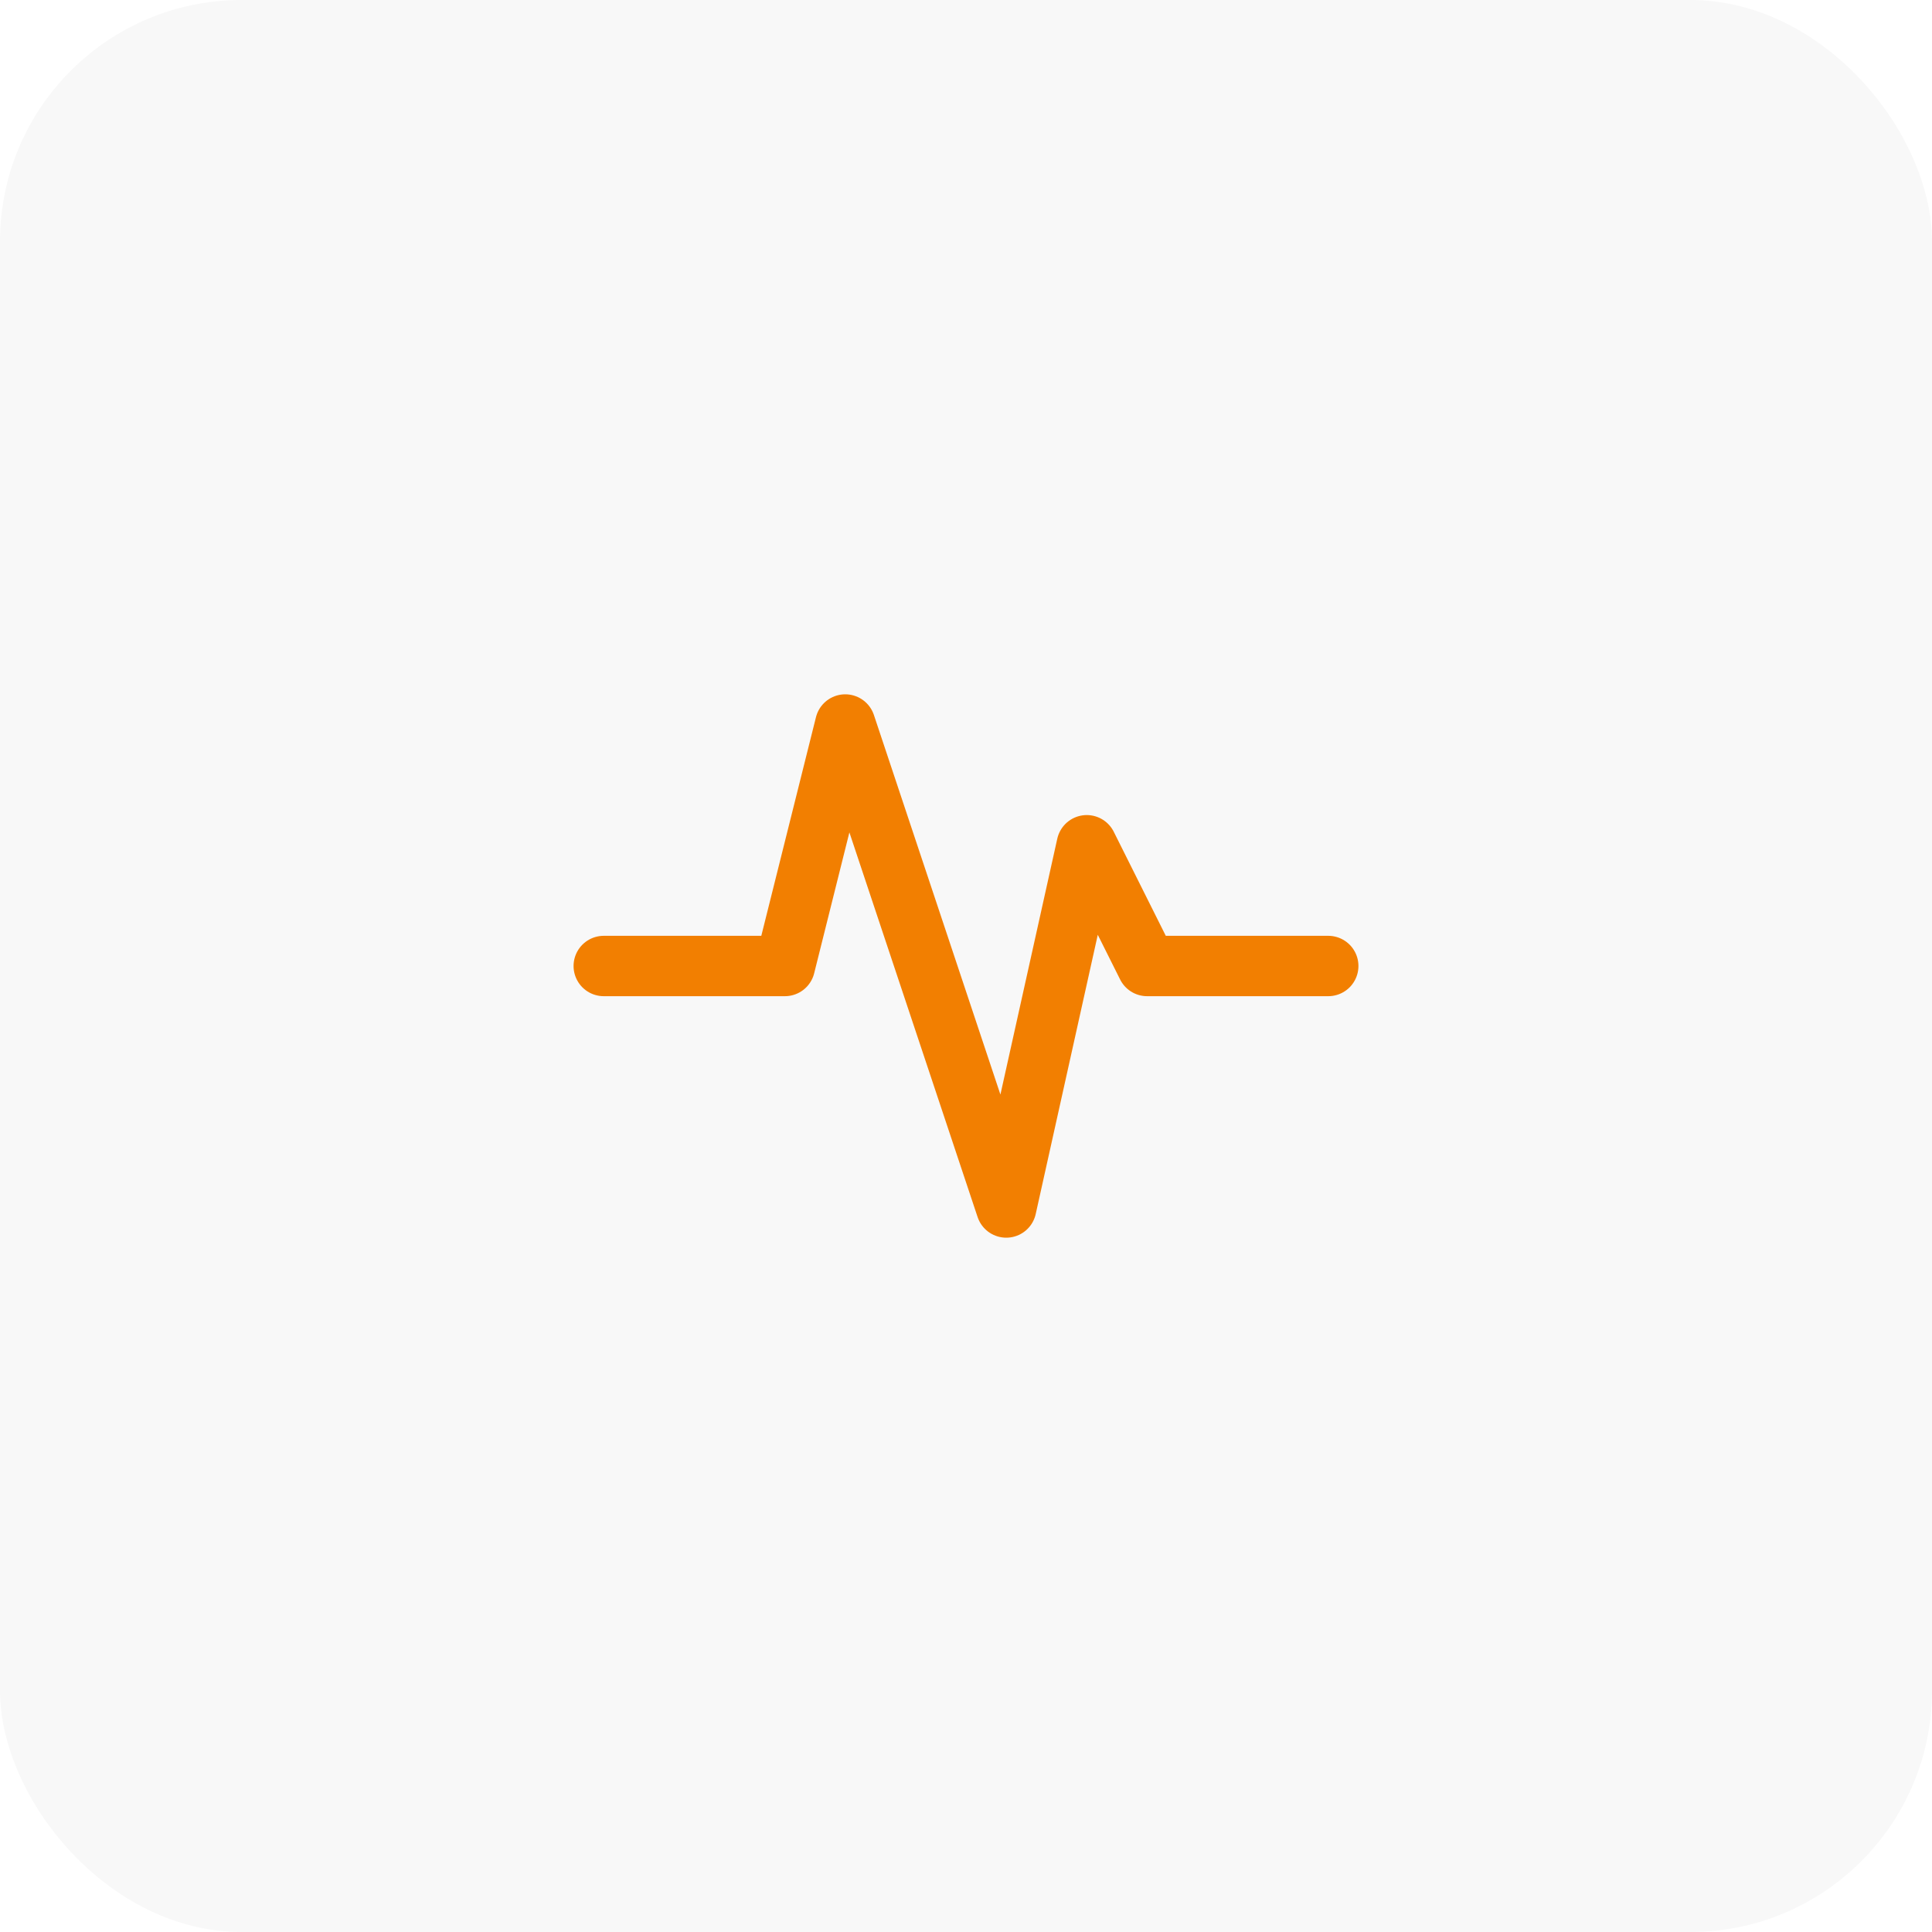 <svg xmlns="http://www.w3.org/2000/svg" width="64" height="64" viewBox="0 0 64 64" fill="none"><rect width="64" height="64" rx="8" fill="#121212" fill-opacity="0.03"></rect><path d="M20 32H26L28 24L33.333 40L36 28L38 32H44" stroke="#F27F01" stroke-width="2" stroke-linecap="round" stroke-linejoin="round"></path></svg>